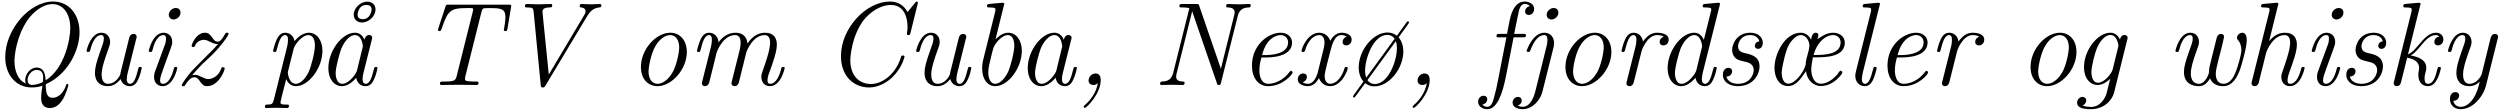 <?xml version="1.0" encoding="UTF-8"?>
<svg xmlns="http://www.w3.org/2000/svg" xmlns:xlink="http://www.w3.org/1999/xlink" width="908px" height="40px" viewBox="0 0 908 40" version="1.1">
<g id="surface1">
<path style=" stroke:none;fill-rule:nonzero;fill:rgb(0%,0%,0%);fill-opacity:1;" d="M 24.824 30.906 C 24.824 30.594 24.668 30.477 24.395 30.477 C 24.16 30.477 24.043 30.633 23.926 31.141 C 23.145 33.562 21.23 35.516 19.199 35.516 C 17.246 35.516 16.621 34.305 16.621 30.594 C 25.02 26.805 28.887 17.898 28.887 11.688 C 28.887 5.438 25.215 0.555 19.277 0.555 C 10.645 0.555 1.895 10.789 1.895 20.75 C 1.895 26.961 5.605 31.766 11.543 31.766 C 12.871 31.766 14.16 31.57 15.41 31.141 C 15.02 33.836 14.941 34.266 14.941 35.398 C 14.941 36.375 14.941 39.227 18.145 39.227 C 20.371 39.227 21.777 37.664 22.676 36.297 C 24.004 34.188 24.824 31.141 24.824 30.906 Z M 25.527 10.203 C 25.527 14.148 23.535 24.812 16.582 29.188 C 16.465 27.078 16.035 24.539 13.262 24.539 C 10.918 24.539 9.16 27.039 9.16 29.031 C 9.16 29.734 9.238 29.969 9.434 30.359 C 6.387 29.07 5.254 25.555 5.254 22.156 C 5.254 20.164 5.996 13.172 9.941 7.391 C 12.051 4.344 15.527 1.492 19.082 1.492 C 22.988 1.492 25.527 5.047 25.527 10.203 Z M 15.566 29.773 C 15.02 30.086 13.457 30.828 11.738 30.828 C 11.348 30.828 10.02 30.828 10.02 29.031 C 10.02 27.43 11.465 25.398 13.262 25.398 C 15.332 25.398 15.684 26.805 15.684 28.406 C 15.684 28.836 15.605 29.344 15.566 29.773 Z M 15.566 29.773 "/>
<path style=" stroke:none;fill-rule:nonzero;fill:rgb(0%,0%,0%);fill-opacity:1;" d="M 51.477 24.695 C 51.477 24.305 51.086 24.305 50.93 24.305 C 50.383 24.305 50.344 24.383 50.109 25.359 C 49.25 28.914 48.43 30.438 47.219 30.438 C 46.281 30.438 46.047 29.539 46.047 28.719 C 46.047 28.055 46.203 27.078 46.398 26.414 L 49.445 14.227 C 49.641 13.602 49.641 13.523 49.641 13.328 C 49.641 12.703 49.094 12.312 48.547 12.312 C 47.336 12.312 46.984 13.406 46.867 13.992 L 43.781 26.414 C 43.781 26.414 43.781 26.922 43.664 27.117 C 42.805 28.914 41.242 30.438 39.25 30.438 C 37.297 30.438 36.906 28.484 36.906 27.078 C 36.906 24.5 38.43 20.398 39.406 17.664 C 39.758 16.648 39.992 16.102 39.992 15.242 C 39.992 13.523 38.938 11.883 36.828 11.883 C 32.922 11.883 31.438 18.211 31.438 18.484 C 31.438 18.875 31.828 18.875 32.062 18.875 C 32.57 18.875 32.609 18.719 32.805 18.133 C 33.117 16.844 34.25 12.742 36.75 12.742 C 37.258 12.742 37.727 12.977 37.727 13.992 C 37.727 15.086 37.297 16.18 36.398 18.68 C 35.031 22.508 34.484 24.695 34.484 26.375 C 34.484 30.281 37.023 31.297 39.133 31.297 C 40.93 31.297 42.414 30.438 43.82 28.719 C 44.289 30.398 45.617 31.297 47.141 31.297 C 48.82 31.297 49.68 30.047 50.227 28.797 C 50.969 27.312 51.477 24.852 51.477 24.695 Z M 51.477 24.695 "/>
<path style=" stroke:none;fill-rule:nonzero;fill:rgb(0%,0%,0%);fill-opacity:1;" d="M 64.387 24.695 C 64.387 24.305 63.996 24.305 63.84 24.305 C 63.293 24.305 63.254 24.461 63.098 25.086 C 62.707 26.57 61.574 30.438 59.152 30.438 C 58.645 30.438 58.137 30.203 58.137 29.188 C 58.137 28.055 58.762 26.531 59.504 24.422 L 62.043 17.43 C 62.434 16.375 62.551 16.023 62.551 15.242 C 62.551 13.055 61.105 11.883 59.426 11.883 C 55.48 11.883 54.035 18.25 54.035 18.484 C 54.035 18.875 54.426 18.875 54.66 18.875 C 55.168 18.875 55.207 18.719 55.402 18.133 C 55.715 16.766 56.848 12.742 59.348 12.742 C 60.285 12.742 60.285 13.562 60.285 14.031 C 60.285 15.164 60.051 15.906 59.738 16.648 L 56.301 25.984 C 55.949 26.961 55.949 27.508 55.949 27.898 C 55.949 30.398 57.629 31.297 59.035 31.297 C 63.02 31.297 64.387 24.891 64.387 24.695 Z M 65.559 4.617 C 65.559 3.406 64.699 2.898 63.84 2.898 C 62.551 2.898 61.301 4.109 61.301 5.359 C 61.301 6.492 62.199 7.078 63.02 7.078 C 64.309 7.078 65.559 5.906 65.559 4.617 Z M 65.559 4.617 "/>
<path style=" stroke:none;fill-rule:nonzero;fill:rgb(0%,0%,0%);fill-opacity:1;" d="M 81.594 24.852 C 81.594 24.5 81.359 24.422 81.008 24.422 C 80.539 24.422 80.461 24.539 80.344 24.93 C 79.328 27.859 76.867 28.719 75.656 28.719 C 74.914 28.719 74.289 28.445 73.117 27.898 C 71.75 27.195 71.242 27.195 70.695 27.195 C 70.578 27.195 70.109 27.195 69.797 27.312 C 71.477 25.32 73.273 23.367 75.227 21.648 C 79.328 18.016 83.039 13.016 83.039 12.234 C 83.039 11.883 82.688 11.883 82.453 11.883 C 82.023 11.883 81.984 11.922 81.672 12.469 C 80.539 14.5 79.875 15.125 79.016 15.125 C 78.312 15.125 77.883 14.812 77.141 13.719 C 76.438 12.742 75.812 11.883 74.445 11.883 C 71.359 11.883 69.602 15.906 69.602 16.688 C 69.602 17.078 69.992 17.078 70.148 17.078 C 70.617 17.078 70.656 17 70.852 16.57 C 71.32 15.281 72.766 14.461 74.016 14.461 C 74.875 14.461 75.617 14.852 76.203 15.125 C 77.883 15.984 78.312 15.984 79.172 15.984 C 78.078 17.312 77.414 17.938 76.984 18.367 L 70.891 24.5 C 67.961 27.43 66.008 30.594 66.008 30.945 C 66.008 31.297 66.398 31.297 66.633 31.297 C 67.062 31.297 67.062 31.258 67.336 30.75 C 68 29.695 69.172 28.055 70.617 28.055 C 71.047 28.055 71.594 28.055 72.57 29.461 C 73.273 30.516 73.898 31.297 75.227 31.297 C 79.289 31.297 81.594 25.828 81.594 24.852 Z M 81.594 24.852 "/>
<path style=" stroke:none;fill-rule:nonzero;fill:rgb(0%,0%,0%);fill-opacity:1;" d="M 117.109 18.445 C 117.109 14.695 115.117 11.883 112.148 11.883 C 109.453 11.883 107.188 14.656 106.992 14.93 C 106.602 12.82 105.039 11.883 103.594 11.883 C 102.617 11.883 101.484 12.312 100.586 14.148 C 99.766 15.75 99.18 18.445 99.18 18.445 C 99.18 18.758 99.414 18.875 99.805 18.875 C 100.273 18.875 100.312 18.797 100.586 17.82 C 101.211 15.281 102.031 12.742 103.516 12.742 C 104.609 12.742 104.609 13.992 104.609 14.5 C 104.609 15.32 104.453 16.219 104.297 16.883 L 99.414 36.375 C 99.062 37.703 98.75 37.977 97.148 37.977 C 96.641 37.977 96.211 37.977 96.211 38.797 C 96.211 39.148 96.523 39.227 96.758 39.227 C 97.852 39.227 99.102 39.148 100.273 39.148 C 101.562 39.148 102.93 39.227 104.18 39.227 C 104.453 39.227 104.961 39.227 104.961 38.445 C 104.961 37.977 104.727 37.977 103.945 37.977 C 102.969 37.977 101.875 37.977 101.875 37.312 C 101.875 36.922 101.914 36.648 103.945 28.719 C 104.375 29.773 105.43 31.297 107.461 31.297 C 112.148 31.297 117.109 24.656 117.109 18.445 Z M 112.07 26.219 C 110.547 29.227 108.789 30.438 107.461 30.438 C 104.805 30.438 104.531 26.336 104.531 26.336 C 104.531 26.219 104.57 26.102 104.648 25.75 L 106.68 17.625 C 107.031 16.258 109.648 12.742 112.031 12.742 C 113.594 12.742 114.375 14.344 114.375 16.609 C 114.375 19.031 112.93 24.422 112.07 26.219 Z M 112.07 26.219 "/>
<path style=" stroke:none;fill-rule:nonzero;fill:rgb(0%,0%,0%);fill-opacity:1;" d="M 137.105 24.695 C 137.105 24.305 136.715 24.305 136.559 24.305 C 136.051 24.305 136.012 24.383 135.738 25.359 C 134.879 28.914 134.059 30.438 132.848 30.438 C 131.91 30.438 131.676 29.539 131.676 28.719 C 131.676 28.055 131.871 27.078 132.027 26.414 L 135.035 14.422 C 135.191 13.953 135.191 13.719 135.191 13.719 C 135.191 13.25 134.84 12.703 134.059 12.703 C 132.691 12.703 132.379 14.383 132.379 14.383 L 132.34 14.422 C 131.52 12.391 130.074 11.883 128.902 11.883 C 124.215 11.883 119.254 18.484 119.254 24.773 C 119.254 28.602 121.285 31.297 124.215 31.297 C 125.973 31.297 127.73 30.164 129.371 28.25 C 129.84 30.867 131.793 31.297 132.77 31.297 C 134.449 31.297 135.309 30.047 135.855 28.797 C 136.598 27.312 137.105 24.852 137.105 24.695 Z M 129.645 25.672 C 129.371 26.766 126.793 30.438 124.293 30.438 C 122.027 30.438 121.91 27.078 121.91 26.57 C 121.91 24.422 123.316 19.344 123.98 17.625 C 125.113 14.93 127.027 12.742 128.902 12.742 C 131.48 12.742 131.793 16.57 131.793 16.883 L 131.637 17.469 Z M 134.957 3.406 C 134.957 4.109 134.371 6.961 131.832 6.961 C 131.09 6.961 129.879 6.805 129.879 5.398 C 129.879 5.398 129.957 1.805 133.082 1.805 C 134.137 1.805 134.957 2.234 134.957 3.406 Z M 136.402 3.484 C 136.402 1.883 135.309 0.594 133.355 0.594 C 130.934 0.594 128.473 2.938 128.473 5.281 C 128.473 6.844 129.527 8.172 131.52 8.172 C 133.902 8.172 136.324 5.945 136.402 3.484 Z M 136.402 3.484 "/>
<path style=" stroke:none;fill-rule:nonzero;fill:rgb(0%,0%,0%);fill-opacity:1;" d="M 184.312 10.477 L 185.602 2.664 C 185.68 2.234 185.68 2.156 185.68 2.156 C 185.68 1.688 185.367 1.688 184.625 1.688 L 163.023 1.688 C 162.125 1.688 162.047 1.688 161.812 2.352 L 159.195 10.281 C 159.156 10.438 159.078 10.711 159.078 10.867 C 159.078 11.297 159.508 11.297 159.625 11.297 C 160.055 11.297 160.094 11.219 160.445 10.359 C 162.594 3.953 163.531 2.938 169.391 2.938 L 170.875 2.938 C 171.852 2.938 171.852 3.094 171.852 3.406 C 171.852 3.68 171.734 4.227 171.695 4.305 L 165.875 27.586 C 165.484 29.188 165.133 29.617 161.461 29.617 L 160.953 29.617 C 160.172 29.617 159.781 29.617 159.781 30.438 C 159.781 30.867 160.172 30.867 160.523 30.867 C 160.523 30.867 166.656 30.789 166.656 30.789 C 166.656 30.789 172.867 30.867 172.867 30.867 C 173.336 30.867 173.805 30.867 173.805 30.086 C 173.805 29.617 173.492 29.617 172.75 29.617 L 172.242 29.617 C 171.5 29.617 170.836 29.578 170.133 29.5 C 169.312 29.422 168.883 29.344 168.883 28.68 C 168.883 28.445 168.883 28.367 168.961 27.938 L 174.82 4.539 C 175.133 3.328 175.367 3.094 175.719 3.016 C 176.031 2.938 177.281 2.938 178.062 2.938 C 181.812 2.938 183.57 3.172 183.57 6.141 C 183.57 7.469 183.219 9.656 183.102 10.32 L 182.984 10.789 C 182.984 11.297 183.414 11.297 183.609 11.297 C 184.117 11.297 184.156 11.141 184.312 10.477 Z M 184.312 10.477 "/>
<path style=" stroke:none;fill-rule:nonzero;fill:rgb(0%,0%,0%);fill-opacity:1;" d="M 218.422 1.883 C 218.422 1.453 217.914 1.453 217.914 1.453 C 216.977 1.453 215.805 1.57 214.789 1.57 C 213.656 1.57 212.406 1.453 211.273 1.453 C 211 1.453 210.531 1.453 210.531 2.273 C 210.531 2.664 210.883 2.703 211.117 2.703 C 211.352 2.742 212.68 2.859 212.68 4.109 C 212.68 4.617 212.367 5.203 212.211 5.438 L 199.32 27.078 L 197.055 4.695 C 196.977 3.914 196.898 2.742 199.516 2.703 C 200.18 2.703 200.57 2.703 200.57 1.922 C 200.57 1.453 200.18 1.453 199.945 1.453 C 198.539 1.453 197.016 1.57 195.57 1.57 C 194.203 1.57 192.719 1.453 191.391 1.453 C 191.117 1.453 190.648 1.453 190.648 2.273 C 190.648 2.703 191.039 2.703 191.469 2.703 C 193.539 2.703 193.656 3.016 193.812 4.266 L 196.391 30.828 C 196.469 31.609 196.547 31.766 197.133 31.766 C 197.68 31.766 197.758 31.648 198.109 31.102 L 212.992 6.297 C 214.242 4.227 215.297 2.977 217.641 2.703 C 218.07 2.664 218.422 2.625 218.422 1.883 Z M 218.422 1.883 "/>
<path style=" stroke:none;fill-rule:nonzero;fill:rgb(0%,0%,0%);fill-opacity:1;" d="M 249.461 18.875 C 249.461 14.383 246.688 11.883 243.484 11.883 C 238.211 11.883 232.781 17.938 232.781 24.305 C 232.781 28.992 235.672 31.297 238.758 31.297 C 244.031 31.297 249.461 25.125 249.461 18.875 Z M 246.688 17.234 C 246.688 19.07 245.672 23.953 244.266 26.297 C 242.508 29.344 240.32 30.438 238.836 30.438 C 237 30.438 235.555 28.875 235.555 25.945 C 235.555 23.992 236.57 19.227 238.016 16.805 C 239.578 14.031 241.805 12.742 243.367 12.742 C 245.594 12.742 246.688 14.773 246.688 17.234 Z M 246.688 17.234 "/>
<path style=" stroke:none;fill-rule:nonzero;fill:rgb(0%,0%,0%);fill-opacity:1;" d="M 285.004 24.695 C 285.004 24.305 284.613 24.305 284.457 24.305 C 283.91 24.305 283.871 24.461 283.715 25.086 C 283.324 26.57 282.152 30.438 279.77 30.438 C 279.105 30.438 278.754 30.125 278.754 29.148 C 278.754 28.094 279.223 26.766 279.574 25.906 C 280.707 22.781 282.152 18.758 282.152 16.258 C 282.152 13.992 281.176 11.883 277.855 11.883 C 275.199 11.883 273.051 13.445 271.488 15.789 C 271.215 12.859 269.223 11.883 267.152 11.883 C 264.652 11.883 262.543 13.211 260.98 15.359 C 260.863 13.445 259.535 11.883 257.543 11.883 C 256.566 11.883 255.434 12.312 254.535 14.148 C 253.715 15.75 253.129 18.445 253.129 18.445 C 253.129 18.758 253.363 18.875 253.754 18.875 C 254.223 18.875 254.262 18.797 254.535 17.82 C 255.16 15.281 255.98 12.742 257.465 12.742 C 258.559 12.742 258.559 13.992 258.559 14.5 C 258.559 15.32 258.402 16.258 258.246 16.883 L 255.082 29.461 C 254.926 30.047 254.926 30.086 254.926 30.281 C 254.926 30.789 255.238 31.297 256.02 31.297 C 256.566 31.297 257.23 30.984 257.543 30.125 L 259.535 22.156 C 259.73 21.219 260.004 20.32 260.199 19.383 C 260.629 17.781 263.012 12.742 266.996 12.742 C 268.988 12.742 268.988 14.93 268.988 15.633 C 268.988 16.492 268.832 17.43 268.637 18.211 L 265.785 29.578 C 265.668 30.047 265.668 30.281 265.668 30.281 C 265.668 30.75 266.02 31.297 266.801 31.297 C 267.777 31.297 268.207 30.516 268.402 29.773 L 271.02 19.188 C 271.254 18.211 273.598 12.742 277.738 12.742 C 279.691 12.742 279.691 14.891 279.691 15.633 C 279.691 18.289 277.816 23.445 277.074 25.555 C 276.684 26.648 276.527 27.039 276.527 27.938 C 276.527 30.008 277.855 31.297 279.613 31.297 C 283.637 31.297 285.004 24.891 285.004 24.695 Z M 285.004 24.695 "/>
<path style=" stroke:none;fill-rule:nonzero;fill:rgb(0%,0%,0%);fill-opacity:1;" d="M 330.672 12 L 333.289 1.492 C 333.328 1.375 333.367 0.945 333.367 0.945 C 333.367 0.555 332.977 0.555 332.977 0.555 C 332.977 0.555 332.742 0.555 332.43 0.945 L 329.617 4.383 C 328.25 1.844 326.062 0.555 323.25 0.555 C 314.578 0.555 305.438 10.203 305.438 20.398 C 305.438 27.742 310.164 31.766 315.633 31.766 C 320.32 31.766 323.719 28.406 324.07 28.094 C 327.82 24.422 328.523 20.555 328.523 20.555 C 328.523 20.164 328.172 20.164 327.898 20.164 C 327.586 20.164 327.391 20.203 327.273 20.594 C 325.32 27.156 320.281 30.516 316.297 30.516 C 312.391 30.516 308.836 27.781 308.836 21.922 C 308.836 20.711 309.305 13.328 313.484 7.586 C 315.672 4.617 319.617 1.805 323.562 1.805 C 329.109 1.805 329.617 7.781 329.617 9.695 C 329.617 10.32 329.539 11.336 329.422 11.961 L 329.422 12.352 C 329.422 12.742 329.773 12.742 329.969 12.742 C 330.398 12.742 330.477 12.703 330.672 12 Z M 330.672 12 "/>
<path style=" stroke:none;fill-rule:nonzero;fill:rgb(0%,0%,0%);fill-opacity:1;" d="M 352.789 24.695 C 352.789 24.305 352.398 24.305 352.242 24.305 C 351.695 24.305 351.656 24.383 351.422 25.359 C 350.562 28.914 349.742 30.438 348.531 30.438 C 347.594 30.438 347.359 29.539 347.359 28.719 C 347.359 28.055 347.516 27.078 347.711 26.414 L 350.758 14.227 C 350.953 13.602 350.953 13.523 350.953 13.328 C 350.953 12.703 350.406 12.312 349.859 12.312 C 348.648 12.312 348.297 13.406 348.18 13.992 L 345.094 26.414 C 345.094 26.414 345.094 26.922 344.977 27.117 C 344.117 28.914 342.555 30.438 340.562 30.438 C 338.609 30.438 338.219 28.484 338.219 27.078 C 338.219 24.5 339.742 20.398 340.719 17.664 C 341.07 16.648 341.305 16.102 341.305 15.242 C 341.305 13.523 340.25 11.883 338.141 11.883 C 334.234 11.883 332.75 18.211 332.75 18.484 C 332.75 18.875 333.141 18.875 333.375 18.875 C 333.883 18.875 333.922 18.719 334.117 18.133 C 334.43 16.844 335.562 12.742 338.062 12.742 C 338.57 12.742 339.039 12.977 339.039 13.992 C 339.039 15.086 338.609 16.18 337.711 18.68 C 336.344 22.508 335.797 24.695 335.797 26.375 C 335.797 30.281 338.336 31.297 340.445 31.297 C 342.242 31.297 343.727 30.438 345.133 28.719 C 345.602 30.398 346.93 31.297 348.453 31.297 C 350.133 31.297 350.992 30.047 351.539 28.797 C 352.281 27.312 352.789 24.852 352.789 24.695 Z M 352.789 24.695 "/>
<path style=" stroke:none;fill-rule:nonzero;fill:rgb(0%,0%,0%);fill-opacity:1;" d="M 371.129 18.445 C 371.129 14.695 369.137 11.883 366.168 11.883 C 364.02 11.883 362.262 13.602 361.559 14.305 L 364.605 2 C 364.723 1.688 364.762 1.57 364.762 1.414 C 364.762 1.023 364.449 0.984 363.746 1.023 L 359.449 1.414 C 358.863 1.453 358.473 1.492 358.473 2.273 C 358.473 2.703 358.824 2.703 359.41 2.703 C 361.559 2.703 361.559 3.094 361.559 3.523 C 361.559 3.758 361.48 4.031 361.441 4.266 L 357.105 21.688 C 356.715 23.25 356.715 24.383 356.715 24.852 C 356.715 28.914 358.785 31.297 361.441 31.297 C 366.246 31.297 371.129 24.578 371.129 18.445 Z M 366.09 26.219 C 364.566 29.227 362.809 30.438 361.48 30.438 C 359.527 30.438 358.941 28.094 358.941 26.297 C 358.941 24.617 359.41 22.898 360.348 19.031 C 360.504 18.602 360.582 18.172 360.699 17.742 C 361.129 16.062 363.746 12.742 366.051 12.742 C 367.574 12.742 368.395 14.344 368.395 16.609 C 368.395 19.031 366.949 24.422 366.09 26.219 Z M 366.09 26.219 "/>
<path style=" stroke:none;fill-rule:nonzero;fill:rgb(0%,0%,0%);fill-opacity:1;" d="M 391.121 24.695 C 391.121 24.305 390.73 24.305 390.574 24.305 C 390.066 24.305 390.027 24.383 389.754 25.359 C 388.895 28.914 388.074 30.438 386.863 30.438 C 385.926 30.438 385.691 29.539 385.691 28.719 C 385.691 28.055 385.887 27.078 386.043 26.414 L 389.051 14.422 C 389.207 13.953 389.207 13.719 389.207 13.719 C 389.207 13.25 388.855 12.703 388.074 12.703 C 386.707 12.703 386.395 14.383 386.395 14.383 L 386.355 14.422 C 385.535 12.391 384.09 11.883 382.918 11.883 C 378.23 11.883 373.27 18.484 373.27 24.773 C 373.27 28.602 375.301 31.297 378.23 31.297 C 379.988 31.297 381.746 30.164 383.387 28.25 C 383.855 30.867 385.809 31.297 386.785 31.297 C 388.465 31.297 389.324 30.047 389.871 28.797 C 390.613 27.312 391.121 24.852 391.121 24.695 Z M 383.66 25.672 C 383.387 26.766 380.809 30.438 378.309 30.438 C 376.043 30.438 375.926 27.078 375.926 26.57 C 375.926 24.422 377.332 19.344 377.996 17.625 C 379.129 14.93 381.043 12.742 382.918 12.742 C 385.496 12.742 385.809 16.57 385.809 16.883 L 385.652 17.469 Z M 383.66 25.672 "/>
<path style=" stroke:none;fill-rule:nonzero;fill:rgb(0%,0%,0%);fill-opacity:1;" d="M 399.789 29.07 C 399.789 28.094 399.516 26.688 397.914 26.688 C 396.547 26.688 395.375 27.898 395.375 29.227 C 395.375 30.438 396.312 30.867 397.133 30.867 C 398.109 30.867 398.773 30.203 398.773 30.203 C 398.07 33.758 396.117 36.336 394.125 38.055 C 393.617 38.562 393.578 38.602 393.578 38.758 C 393.578 38.914 393.773 39.188 393.969 39.188 C 394.711 39.188 399.789 33.992 399.789 29.07 Z M 399.789 29.07 "/>
<path style=" stroke:none;fill-rule:nonzero;fill:rgb(0%,0%,0%);fill-opacity:1;" d="M 454.281 1.922 C 454.281 1.453 453.891 1.453 453.695 1.453 C 452.523 1.453 451.234 1.57 449.984 1.57 C 448.695 1.57 447.328 1.453 446.078 1.453 C 445.805 1.453 445.336 1.453 445.336 2.273 C 445.336 2.664 445.648 2.703 445.961 2.703 C 447.562 2.742 448.422 3.25 448.422 4.539 C 448.422 4.891 448.305 5.438 448.227 5.672 L 443.422 24.969 L 435.57 2.156 C 435.375 1.492 435.336 1.453 434.438 1.453 L 429.516 1.453 C 428.734 1.453 428.344 1.453 428.344 2.273 C 428.344 2.703 428.656 2.703 429.477 2.703 C 429.867 2.703 431.039 2.703 431.977 2.977 L 426.078 26.57 C 425.336 29.461 423.266 29.539 421.977 29.617 C 421.781 29.617 421.352 29.656 421.352 30.438 C 421.352 30.828 421.703 30.867 421.859 30.867 C 423.07 30.867 424.398 30.789 425.648 30.789 C 426.938 30.789 428.266 30.867 429.516 30.867 C 429.789 30.867 430.258 30.867 430.258 30.047 C 430.258 29.656 429.906 29.617 429.633 29.617 C 428.344 29.578 427.172 29.266 427.172 27.82 C 427.172 27.43 427.328 26.766 427.328 26.766 L 432.992 4.109 L 441.977 30.203 C 442.133 30.75 442.172 30.867 442.68 30.867 C 443.148 30.867 443.305 30.828 443.461 30.086 L 449.555 5.789 C 450.219 3.094 452.016 2.781 453.617 2.703 C 453.812 2.703 454.281 2.664 454.281 1.922 Z M 454.281 1.922 "/>
<path style=" stroke:none;fill-rule:nonzero;fill:rgb(0%,0%,0%);fill-opacity:1;" d="M 469.477 26.336 C 469.477 26.062 469.125 25.711 468.852 25.711 C 468.734 25.711 468.695 25.75 468.344 26.141 C 466.078 29.227 462.836 30.438 460.648 30.438 C 457.797 30.438 457.406 27.039 457.406 25.672 C 457.406 23.758 457.719 22.547 458.148 20.867 L 459.672 20.867 C 461.195 20.867 469.281 20.867 469.281 15.438 C 469.281 13.523 467.68 11.883 465.141 11.883 C 460.688 11.883 454.711 16.258 454.711 23.836 C 454.711 28.211 456.938 31.297 460.609 31.297 C 465.922 31.297 469.477 26.961 469.477 26.336 Z M 467.836 15.398 C 467.836 20.008 460.688 20.008 459.32 20.008 L 458.383 20.008 C 460.102 13.172 464.32 12.742 465.102 12.742 C 466.82 12.742 467.836 13.953 467.836 15.398 Z M 467.836 15.398 "/>
<path style=" stroke:none;fill-rule:nonzero;fill:rgb(0%,0%,0%);fill-opacity:1;" d="M 489.508 24.695 C 489.508 24.305 489.117 24.305 488.961 24.305 C 488.453 24.305 488.453 24.422 488.219 25.125 C 487.32 28.055 485.289 30.438 483.18 30.438 C 481.383 30.438 481.109 28.445 481.109 27.664 C 481.109 26.766 481.461 25.398 481.969 23.289 L 482.984 19.383 C 483.805 16.062 484.664 12.742 487.242 12.742 C 487.438 12.742 488.336 12.742 489.117 13.328 C 488.18 13.602 487.633 14.383 487.633 15.242 C 487.633 16.141 488.297 16.492 488.961 16.492 C 489.742 16.492 490.914 15.945 490.914 14.383 C 490.914 12.352 488.531 11.883 487.281 11.883 C 485.133 11.883 483.805 13.641 483.141 14.812 C 482.672 13.406 481.344 11.883 479.195 11.883 C 474.898 11.883 472.711 17.625 472.711 18.484 C 472.711 18.875 473.102 18.875 473.336 18.875 C 473.805 18.875 473.844 18.758 474.078 18.094 C 475.055 14.812 477.125 12.742 479.117 12.742 C 480.094 12.742 481.07 13.445 481.07 15.516 C 481.07 16.492 480.641 18.211 480.289 19.539 L 478.531 26.648 C 478.062 28.094 477.008 30.438 475.055 30.438 C 474.82 30.438 473.883 30.438 473.102 29.852 C 474.352 29.5 474.664 28.445 474.664 27.938 C 474.664 27.117 474.078 26.688 473.336 26.688 C 472.203 26.688 471.344 27.625 471.344 28.797 C 471.344 30.516 473.258 31.297 474.977 31.297 C 476.734 31.297 478.102 30.125 479.039 28.328 C 479.391 29.344 480.523 31.297 483.102 31.297 C 487.32 31.297 489.508 25.555 489.508 24.695 Z M 489.508 24.695 "/>
<path style=" stroke:none;fill-rule:nonzero;fill:rgb(0%,0%,0%);fill-opacity:1;" d="M 509.695 18.68 C 509.695 16.922 509.188 14.93 507.977 13.562 L 511.414 8.797 C 511.766 8.328 511.766 8.133 511.766 8.133 C 511.766 7.898 511.492 7.742 511.375 7.742 C 511.141 7.742 511.023 7.898 510.789 8.211 L 507.352 12.977 C 506.297 12.156 505.125 11.805 503.953 11.805 C 498.758 11.805 493.484 18.172 493.484 24.5 C 493.484 26.727 494.188 28.445 495.203 29.617 L 491.727 34.422 C 491.414 34.812 491.414 35.008 491.414 35.008 C 491.414 35.398 491.805 35.438 491.805 35.438 C 491.961 35.438 492 35.398 492.742 34.422 L 495.828 30.203 C 496.844 30.984 497.977 31.375 499.227 31.375 C 504.461 31.375 509.695 24.93 509.695 18.68 Z M 506.531 14.07 L 496.219 28.211 C 495.789 27.117 495.789 25.75 495.789 25.75 C 495.789 21.336 498.758 12.664 503.875 12.664 C 505.398 12.664 506.258 13.68 506.531 14.07 Z M 507.352 17.469 C 507.352 22.273 504.188 30.516 499.305 30.516 C 498.25 30.516 497.352 30.086 496.648 29.109 L 506.961 14.969 C 507.352 16.023 507.352 16.922 507.352 17.469 Z M 507.352 17.469 "/>
<path style=" stroke:none;fill-rule:nonzero;fill:rgb(0%,0%,0%);fill-opacity:1;" d="M 519.262 29.07 C 519.262 28.094 518.988 26.688 517.387 26.688 C 516.02 26.688 514.848 27.898 514.848 29.227 C 514.848 30.438 515.785 30.867 516.605 30.867 C 517.582 30.867 518.246 30.203 518.246 30.203 C 517.543 33.758 515.59 36.336 513.598 38.055 C 513.09 38.562 513.051 38.602 513.051 38.758 C 513.051 38.914 513.246 39.188 513.441 39.188 C 514.184 39.188 519.262 33.992 519.262 29.07 Z M 519.262 29.07 "/>
<path style=" stroke:none;fill-rule:nonzero;fill:rgb(0%,0%,0%);fill-opacity:1;" d="M 557.199 3.25 C 557.199 1.57 555.559 0.555 553.762 0.555 C 549.66 0.555 548.566 6.141 548.254 7.625 L 547.355 12.312 L 544.66 12.312 C 543.918 12.312 543.527 12.312 543.527 13.133 C 543.527 13.562 543.879 13.562 544.582 13.562 L 547.121 13.562 L 544.035 29.344 C 543.527 31.961 543.449 32.312 542.746 34.969 C 542.277 36.766 541.77 38.797 540.207 38.797 C 540.051 38.797 538.957 38.758 538.41 37.977 C 540.012 37.664 540.168 36.375 540.168 36.023 C 540.168 35.203 539.582 34.773 538.84 34.773 C 537.863 34.773 536.848 35.555 536.848 36.961 C 536.848 38.641 538.449 39.656 540.207 39.656 C 543.684 39.656 545.715 34.227 547.043 27.312 L 549.738 13.562 L 553.098 13.562 C 553.801 13.562 554.23 13.562 554.23 12.781 C 554.23 12.312 553.957 12.312 553.215 12.312 L 549.934 12.312 L 551.34 5.477 C 551.691 3.562 552.199 1.414 553.762 1.414 C 553.918 1.414 554.973 1.414 555.637 2.234 C 554.152 2.547 553.918 3.719 553.918 4.188 C 553.918 5.008 554.504 5.438 555.246 5.438 C 556.223 5.438 557.199 4.656 557.199 3.25 Z M 557.199 3.25 "/>
<path style=" stroke:none;fill-rule:nonzero;fill:rgb(0%,0%,0%);fill-opacity:1;" d="M 560.188 33.367 L 564.25 17.195 C 564.25 17.195 564.445 16.336 564.445 15.672 C 564.445 13.68 563.234 11.883 560.93 11.883 C 556.711 11.883 554.484 18.211 554.484 18.484 C 554.484 18.797 554.836 18.875 555.109 18.875 C 555.578 18.875 555.617 18.797 555.93 18.055 C 556.945 15.281 558.664 12.742 560.812 12.742 C 561.906 12.742 562.023 13.562 562.023 14.5 C 562.023 15.008 561.984 15.672 561.75 16.648 L 557.57 33.406 C 557.336 34.344 556.047 38.797 553.078 38.797 C 552.961 38.797 552.023 38.797 551.242 38.328 C 552.688 37.859 552.688 36.609 552.688 36.453 C 552.688 35.906 552.297 35.203 551.32 35.203 C 550.383 35.203 549.367 36.023 549.367 37.273 C 549.367 39.07 551.516 39.656 553.039 39.656 C 556.594 39.656 559.406 36.375 560.188 33.367 Z M 566.008 4.617 C 566.008 3.406 565.148 2.898 564.289 2.898 C 563 2.898 561.75 4.109 561.75 5.359 C 561.75 6.492 562.648 7.078 563.469 7.078 C 564.758 7.078 566.008 5.906 566.008 4.617 Z M 566.008 4.617 "/>
<path style=" stroke:none;fill-rule:nonzero;fill:rgb(0%,0%,0%);fill-opacity:1;" d="M 585.25 18.875 C 585.25 14.383 582.477 11.883 579.273 11.883 C 574 11.883 568.57 17.938 568.57 24.305 C 568.57 28.992 571.461 31.297 574.547 31.297 C 579.82 31.297 585.25 25.125 585.25 18.875 Z M 582.477 17.234 C 582.477 19.07 581.461 23.953 580.055 26.297 C 578.297 29.344 576.109 30.438 574.625 30.438 C 572.789 30.438 571.344 28.875 571.344 25.945 C 571.344 23.992 572.359 19.227 573.805 16.805 C 575.367 14.031 577.594 12.742 579.156 12.742 C 581.383 12.742 582.477 14.773 582.477 17.234 Z M 582.477 17.234 "/>
<path style=" stroke:none;fill-rule:nonzero;fill:rgb(0%,0%,0%);fill-opacity:1;" d="M 606.066 14.383 C 606.066 12.195 603.137 11.883 601.926 11.883 C 599.973 11.883 598.332 12.82 596.73 15.086 C 596.34 12.547 594.504 11.883 593.332 11.883 C 592.355 11.883 591.223 12.312 590.324 14.148 C 589.504 15.75 588.918 18.445 588.918 18.445 C 588.918 18.758 589.152 18.875 589.543 18.875 C 590.012 18.875 590.051 18.797 590.324 17.82 C 590.949 15.281 591.77 12.742 593.254 12.742 C 594.348 12.742 594.348 13.992 594.348 14.5 C 594.348 15.32 594.191 16.258 594.035 16.883 L 590.871 29.461 C 590.715 30.047 590.715 30.086 590.715 30.281 C 590.715 30.789 591.027 31.297 591.809 31.297 C 592.824 31.297 593.254 30.477 593.41 29.773 L 596.223 18.562 C 596.34 18.055 598.293 12.742 601.887 12.742 C 602.121 12.742 603.332 12.742 604.27 13.328 C 603.605 13.523 602.785 14.148 602.785 15.242 C 602.785 16.141 603.488 16.492 604.113 16.492 C 604.895 16.492 606.066 15.945 606.066 14.383 Z M 606.066 14.383 "/>
<path style=" stroke:none;fill-rule:nonzero;fill:rgb(0%,0%,0%);fill-opacity:1;" d="M 623.527 24.695 C 623.527 24.305 623.137 24.305 622.98 24.305 C 622.473 24.305 622.434 24.383 622.16 25.359 C 621.301 28.914 620.48 30.438 619.27 30.438 C 618.332 30.438 618.098 29.539 618.098 28.719 C 618.098 28.172 618.332 26.961 618.449 26.375 L 624.582 2 C 624.621 1.727 624.699 1.57 624.699 1.414 C 624.699 1.023 624.387 0.984 623.723 1.023 L 619.426 1.414 C 618.801 1.453 618.41 1.492 618.41 2.273 C 618.41 2.703 618.762 2.703 619.348 2.703 C 621.535 2.703 621.535 3.094 621.535 3.523 C 621.535 3.758 621.418 4.109 621.379 4.266 L 618.84 14.5 C 618.254 13.133 617.16 11.883 615.324 11.883 C 610.637 11.883 605.676 18.484 605.676 24.773 C 605.676 28.602 607.707 31.297 610.637 31.297 C 612.395 31.297 614.152 30.164 615.793 28.25 C 616.262 30.867 618.215 31.297 619.191 31.297 C 620.871 31.297 621.73 30.047 622.277 28.797 C 623.02 27.312 623.527 24.852 623.527 24.695 Z M 616.105 25.555 C 615.793 26.727 613.215 30.438 610.715 30.438 C 608.449 30.438 608.332 27.078 608.332 26.57 C 608.332 24.422 609.738 19.344 610.402 17.625 C 611.535 14.93 613.449 12.742 615.324 12.742 C 617.941 12.742 618.215 16.766 618.215 16.883 L 618.059 17.469 Z M 616.105 25.555 "/>
<path style=" stroke:none;fill-rule:nonzero;fill:rgb(0%,0%,0%);fill-opacity:1;" d="M 639.07 24.188 C 639.07 20.477 636.023 19.812 633.953 19.344 C 632.781 19.07 631.258 18.719 631.258 16.805 C 631.258 15.672 632.195 12.742 635.672 12.742 C 637.43 12.742 638.68 13.641 638.992 15.008 C 637.43 15.203 637.352 16.492 637.352 16.648 C 637.352 17.117 637.664 17.742 638.523 17.742 C 639.5 17.742 640.242 16.961 640.242 15.516 C 640.242 13.523 638.523 11.883 635.75 11.883 C 630.594 11.883 629.109 16.258 629.109 18.133 C 629.109 19.734 629.891 20.633 630.281 21.062 C 631.023 21.727 631.844 21.961 633.68 22.391 C 634.773 22.586 636.961 23.133 636.961 25.477 C 636.961 26.648 635.945 30.438 631.219 30.438 C 629.656 30.438 627.508 29.852 627.039 27.82 C 629.109 27.742 629.109 25.867 629.109 25.867 C 629.109 24.969 628.328 24.617 627.742 24.617 C 627.43 24.617 625.75 24.812 625.75 27.156 C 625.75 29.773 628.172 31.297 631.141 31.297 C 637.195 31.297 639.07 26.531 639.07 24.188 Z M 639.07 24.188 "/>
<path style=" stroke:none;fill-rule:nonzero;fill:rgb(0%,0%,0%);fill-opacity:1;" d="M 655.973 25.828 C 656.168 28.836 658.512 31.258 661.363 31.258 C 664.176 31.258 666.793 29.539 668.473 27.43 C 668.707 27.156 669.137 26.688 669.137 26.297 L 669.137 26.219 C 669.059 25.945 668.785 25.672 668.512 25.672 C 668.082 25.672 667.496 26.883 667.027 27.391 C 665.543 28.914 663.551 30.398 661.363 30.398 C 658.668 30.398 657.848 27.352 657.848 25.203 C 657.848 23.719 658.238 22.312 658.434 20.828 L 659.41 20.828 C 663.434 20.828 670.035 20.633 670.035 15.438 C 670.035 13.328 668.199 11.883 665.777 11.883 C 663.707 11.883 661.754 13.016 660.113 14.227 C 660.191 13.836 660.426 13.289 660.426 12.82 C 660.426 12.195 659.996 11.883 659.488 11.883 C 658.238 11.883 657.926 13.445 657.809 14.422 C 656.91 12.82 655.738 11.883 654.059 11.883 C 648.16 11.883 644.488 19.734 644.488 24.617 C 644.488 27.469 645.699 31.258 649.449 31.258 C 652.691 31.258 654.488 27.781 655.973 25.828 Z M 657.184 16.766 C 657.027 18.641 656.168 20.555 655.895 22.469 C 655.855 22.82 655.895 23.172 655.816 23.523 C 654.957 26.609 651.832 30.398 649.488 30.398 C 647.77 30.398 647.105 28.211 647.105 26.375 C 647.223 24.617 647.652 22.898 648.043 21.219 C 648.629 18.797 649.332 16.258 651.09 14.422 C 651.871 13.602 652.77 12.82 653.941 12.742 L 654.137 12.742 C 655.973 12.742 657.184 14.93 657.184 16.57 Z M 658.707 19.969 C 659.449 16.57 662.379 12.742 665.816 12.742 C 667.496 12.742 668.512 13.992 668.512 15.398 C 668.512 19.852 662.418 19.969 659.215 19.969 Z M 658.707 19.969 "/>
<path style=" stroke:none;fill-rule:nonzero;fill:rgb(0%,0%,0%);fill-opacity:1;" d="M 681.605 24.773 C 681.605 24.305 681.254 24.305 681.059 24.305 C 680.863 24.305 680.551 24.305 680.473 24.578 C 680.434 24.695 680.277 25.359 680.121 25.75 C 679.574 27.859 678.832 30.438 677.387 30.438 C 676.449 30.438 676.215 29.539 676.215 28.719 C 676.215 28.172 676.449 26.961 676.566 26.375 L 682.66 2 C 682.699 1.727 682.816 1.57 682.816 1.414 C 682.816 1.023 682.504 0.984 681.801 1.023 L 677.504 1.414 C 676.918 1.453 676.527 1.492 676.527 2.273 C 676.527 2.703 676.879 2.703 677.465 2.703 C 679.613 2.703 679.613 3.094 679.613 3.523 C 679.613 3.719 679.535 4.148 679.496 4.305 L 674.066 25.984 C 673.988 26.375 673.832 26.883 673.832 27.508 C 673.832 29.773 675.316 31.297 677.309 31.297 C 678.754 31.297 679.613 30.32 680.238 29.109 C 680.98 27.664 681.605 24.891 681.605 24.773 Z M 681.605 24.773 "/>
<path style=" stroke:none;fill-rule:nonzero;fill:rgb(0%,0%,0%);fill-opacity:1;" d="M 700.293 26.336 C 700.293 26.062 699.941 25.711 699.668 25.711 C 699.551 25.711 699.512 25.75 699.16 26.141 C 696.895 29.227 693.652 30.438 691.465 30.438 C 688.613 30.438 688.223 27.039 688.223 25.672 C 688.223 23.758 688.535 22.547 688.965 20.867 L 690.488 20.867 C 692.012 20.867 700.098 20.867 700.098 15.438 C 700.098 13.523 698.496 11.883 695.957 11.883 C 691.504 11.883 685.527 16.258 685.527 23.836 C 685.527 28.211 687.754 31.297 691.426 31.297 C 696.738 31.297 700.293 26.961 700.293 26.336 Z M 698.652 15.398 C 698.652 20.008 691.504 20.008 690.137 20.008 L 689.199 20.008 C 690.918 13.172 695.137 12.742 695.918 12.742 C 697.637 12.742 698.652 13.953 698.652 15.398 Z M 698.652 15.398 "/>
<path style=" stroke:none;fill-rule:nonzero;fill:rgb(0%,0%,0%);fill-opacity:1;" d="M 720.676 14.383 C 720.676 12.195 717.746 11.883 716.535 11.883 C 714.582 11.883 712.941 12.82 711.34 15.086 C 710.949 12.547 709.113 11.883 707.941 11.883 C 706.965 11.883 705.832 12.312 704.934 14.148 C 704.113 15.75 703.527 18.445 703.527 18.445 C 703.527 18.758 703.762 18.875 704.152 18.875 C 704.621 18.875 704.66 18.797 704.934 17.82 C 705.559 15.281 706.379 12.742 707.863 12.742 C 708.957 12.742 708.957 13.992 708.957 14.5 C 708.957 15.32 708.801 16.258 708.645 16.883 L 705.48 29.461 C 705.324 30.047 705.324 30.086 705.324 30.281 C 705.324 30.789 705.637 31.297 706.418 31.297 C 707.434 31.297 707.863 30.477 708.02 29.773 L 710.832 18.562 C 710.949 18.055 712.902 12.742 716.496 12.742 C 716.73 12.742 717.941 12.742 718.879 13.328 C 718.215 13.523 717.395 14.148 717.395 15.242 C 717.395 16.141 718.098 16.492 718.723 16.492 C 719.504 16.492 720.676 15.945 720.676 14.383 Z M 720.676 14.383 "/>
<path style=" stroke:none;fill-rule:nonzero;fill:rgb(0%,0%,0%);fill-opacity:1;" d="M 754.176 18.875 C 754.176 14.383 751.402 11.883 748.199 11.883 C 742.926 11.883 737.496 17.938 737.496 24.305 C 737.496 28.992 740.387 31.297 743.473 31.297 C 748.746 31.297 754.176 25.125 754.176 18.875 Z M 751.402 17.234 C 751.402 19.07 750.387 23.953 748.98 26.297 C 747.223 29.344 745.035 30.438 743.551 30.438 C 741.715 30.438 740.27 28.875 740.27 25.945 C 740.27 23.992 741.285 19.227 742.73 16.805 C 744.293 14.031 746.52 12.742 748.082 12.742 C 750.309 12.742 751.402 14.773 751.402 17.234 Z M 751.402 17.234 "/>
<path style=" stroke:none;fill-rule:nonzero;fill:rgb(0%,0%,0%);fill-opacity:1;" d="M 767.883 33.445 L 772.609 14.422 C 772.766 13.953 772.766 13.719 772.766 13.719 C 772.766 13.25 772.414 12.703 771.633 12.703 C 770.656 12.703 770.07 13.602 769.992 14.344 L 769.953 14.344 C 769.523 13.328 768.469 11.883 766.477 11.883 C 761.906 11.883 756.906 18.133 756.906 24.422 C 756.906 28.367 759.055 30.867 761.906 30.867 C 764.172 30.867 766.125 28.875 766.438 28.602 L 765.031 34.188 C 764.562 35.516 762.961 38.836 759.445 38.836 C 758.977 38.836 757.531 38.797 756.398 38.328 C 757.336 37.938 757.727 37.078 757.727 36.453 C 757.727 35.906 757.336 35.203 756.359 35.203 C 755.5 35.203 754.406 35.945 754.406 37.312 C 754.406 38.953 756.086 39.656 759.406 39.656 C 763.82 39.656 767.023 36.844 767.883 33.445 Z M 769.25 17.391 L 767.297 25.281 C 766.945 26.688 764.328 30.047 761.984 30.047 C 759.68 30.047 759.602 26.688 759.602 26.18 C 759.602 24.109 760.891 19.227 761.555 17.625 C 762.648 14.93 764.562 12.703 766.477 12.703 C 769.055 12.703 769.406 16.453 769.406 16.688 C 769.406 16.688 769.367 17 769.25 17.391 Z M 769.25 17.391 "/>
<path style=" stroke:none;fill-rule:nonzero;fill:rgb(0%,0%,0%);fill-opacity:1;" d="M 813.559 25.32 C 814.184 23.562 816.02 17.234 816.02 14.656 C 816.02 12.43 815.16 11.883 814.379 11.883 C 813.559 11.883 812.465 12.703 812.465 13.68 C 812.465 14.07 812.582 14.305 812.973 14.734 C 813.949 15.906 814.066 17.469 814.066 18.172 C 814.066 19.852 812.699 24.461 812.035 26.062 C 811.137 28.367 809.77 30.438 807.582 30.438 C 805.395 30.438 804.77 28.523 804.77 26.805 C 804.77 25.633 805.082 24.461 805.629 22.195 L 807.074 16.531 C 807.309 15.438 807.777 13.562 807.777 13.328 C 807.777 12.703 807.27 12.312 806.723 12.312 C 805.512 12.312 805.199 13.406 805.043 13.992 L 802.66 23.562 C 802.348 24.852 802.309 25.867 802.309 26.219 C 802.309 26.805 800.98 30.438 798.676 30.438 C 796.176 30.438 795.707 28.172 795.707 26.688 C 795.707 24.812 796.41 22.273 797.855 18.289 C 798.48 16.531 798.676 16.102 798.676 15.242 C 798.676 13.523 797.621 11.883 795.512 11.883 C 791.605 11.883 790.121 18.211 790.121 18.484 C 790.121 18.875 790.512 18.875 790.746 18.875 C 791.254 18.875 791.293 18.719 791.488 18.133 C 791.801 16.844 792.934 12.742 795.434 12.742 C 795.941 12.742 796.41 12.977 796.41 13.992 C 796.41 15.086 795.98 16.18 795.082 18.68 C 793.676 22.547 793.207 24.578 793.207 26.141 C 793.207 30.359 796.371 31.297 798.559 31.297 C 799.691 31.297 801.176 31.023 802.699 28.445 C 803.637 31.023 806.293 31.297 807.426 31.297 C 810.707 31.297 812.387 28.406 813.559 25.32 Z M 813.559 25.32 "/>
<path style=" stroke:none;fill-rule:nonzero;fill:rgb(0%,0%,0%);fill-opacity:1;" d="M 837.043 24.695 C 837.043 24.305 836.652 24.305 836.496 24.305 C 835.988 24.305 835.949 24.461 835.754 25.086 C 835.363 26.57 834.23 30.438 831.809 30.438 C 831.145 30.438 830.832 30.125 830.832 29.148 C 830.832 28.094 831.301 26.766 831.613 25.906 C 832.746 22.781 834.23 18.758 834.23 16.258 C 834.23 13.992 833.215 11.883 829.895 11.883 C 827.16 11.883 825.363 13.484 824.152 14.93 L 827.355 2 C 827.473 1.727 827.512 1.57 827.512 1.414 C 827.512 1.023 827.199 0.984 826.496 1.023 L 822.199 1.414 C 821.613 1.453 821.223 1.492 821.223 2.273 C 821.223 2.703 821.574 2.703 822.16 2.703 C 824.309 2.703 824.309 3.094 824.309 3.523 C 824.309 3.719 824.23 4.148 824.191 4.305 L 817.902 29.461 C 817.785 30.008 817.746 30.086 817.746 30.203 C 817.746 30.789 818.098 31.297 818.84 31.297 C 820.051 31.297 820.324 30.164 820.402 29.891 L 823.059 19.188 C 823.332 18.211 825.637 12.742 829.777 12.742 C 831.77 12.742 831.77 14.891 831.77 15.633 C 831.77 18.289 829.855 23.445 829.152 25.555 C 828.762 26.648 828.566 27.039 828.566 27.938 C 828.566 30.008 829.895 31.297 831.691 31.297 C 835.676 31.297 837.043 24.891 837.043 24.695 Z M 837.043 24.695 "/>
<path style=" stroke:none;fill-rule:nonzero;fill:rgb(0%,0%,0%);fill-opacity:1;" d="M 849.969 24.695 C 849.969 24.305 849.578 24.305 849.422 24.305 C 848.875 24.305 848.836 24.461 848.68 25.086 C 848.289 26.57 847.156 30.438 844.734 30.438 C 844.227 30.438 843.719 30.203 843.719 29.188 C 843.719 28.055 844.344 26.531 845.086 24.422 L 847.625 17.43 C 848.016 16.375 848.133 16.023 848.133 15.242 C 848.133 13.055 846.688 11.883 845.008 11.883 C 841.062 11.883 839.617 18.25 839.617 18.484 C 839.617 18.875 840.008 18.875 840.242 18.875 C 840.75 18.875 840.789 18.719 840.984 18.133 C 841.297 16.766 842.43 12.742 844.93 12.742 C 845.867 12.742 845.867 13.562 845.867 14.031 C 845.867 15.164 845.633 15.906 845.32 16.648 L 841.883 25.984 C 841.531 26.961 841.531 27.508 841.531 27.898 C 841.531 30.398 843.211 31.297 844.617 31.297 C 848.602 31.297 849.969 24.891 849.969 24.695 Z M 851.141 4.617 C 851.141 3.406 850.281 2.898 849.422 2.898 C 848.133 2.898 846.883 4.109 846.883 5.359 C 846.883 6.492 847.781 7.078 848.602 7.078 C 849.891 7.078 851.141 5.906 851.141 4.617 Z M 851.141 4.617 "/>
<path style=" stroke:none;fill-rule:nonzero;fill:rgb(0%,0%,0%);fill-opacity:1;" d="M 865.496 24.188 C 865.496 20.477 862.449 19.812 860.379 19.344 C 859.207 19.07 857.684 18.719 857.684 16.805 C 857.684 15.672 858.621 12.742 862.098 12.742 C 863.855 12.742 865.105 13.641 865.418 15.008 C 863.855 15.203 863.777 16.492 863.777 16.648 C 863.777 17.117 864.09 17.742 864.949 17.742 C 865.926 17.742 866.668 16.961 866.668 15.516 C 866.668 13.523 864.949 11.883 862.176 11.883 C 857.02 11.883 855.535 16.258 855.535 18.133 C 855.535 19.734 856.316 20.633 856.707 21.062 C 857.449 21.727 858.27 21.961 860.105 22.391 C 861.199 22.586 863.387 23.133 863.387 25.477 C 863.387 26.648 862.371 30.438 857.645 30.438 C 856.082 30.438 853.934 29.852 853.465 27.82 C 855.535 27.742 855.535 25.867 855.535 25.867 C 855.535 24.969 854.754 24.617 854.168 24.617 C 853.855 24.617 852.176 24.812 852.176 27.156 C 852.176 29.773 854.598 31.297 857.566 31.297 C 863.621 31.297 865.496 26.531 865.496 24.188 Z M 865.496 24.188 "/>
<path style=" stroke:none;fill-rule:nonzero;fill:rgb(0%,0%,0%);fill-opacity:1;" d="M 886.539 24.695 C 886.539 24.305 886.148 24.305 885.992 24.305 C 885.484 24.305 885.445 24.383 885.172 25.359 C 884.586 27.82 883.766 30.438 881.891 30.438 C 881.109 30.438 880.602 29.969 880.602 28.641 C 880.602 27.664 880.602 27.586 880.992 26.102 C 881.227 25.281 881.227 25.086 881.227 24.617 C 881.227 21.414 877.555 20.477 875.562 20.164 C 876.812 19.461 877.672 18.484 879.391 16.453 C 880.953 14.539 882.672 12.742 884.664 12.742 C 885.523 12.742 885.914 13.211 885.953 13.289 C 884.469 13.523 884.156 14.578 884.156 15.242 C 884.156 16.141 884.82 16.492 885.484 16.492 C 886.461 16.492 887.438 15.672 887.438 14.305 C 887.438 13.172 886.617 11.883 884.742 11.883 C 882.203 11.883 880.289 14.148 878.609 16.141 C 876.227 19.031 875.367 19.383 874.586 19.734 L 879 2 C 879.117 1.727 879.156 1.57 879.156 1.414 C 879.156 1.023 878.844 0.984 878.141 1.023 L 873.844 1.414 C 873.258 1.453 872.867 1.492 872.867 2.273 C 872.867 2.703 873.219 2.703 873.805 2.703 C 875.953 2.703 875.953 3.094 875.953 3.523 C 875.953 3.719 875.875 4.148 875.836 4.305 L 869.547 29.461 C 869.43 30.008 869.391 30.086 869.391 30.203 C 869.391 30.789 869.742 31.297 870.484 31.297 C 871.695 31.297 871.969 30.164 872.047 29.891 L 874.273 20.984 C 875.328 21.102 878.609 21.766 878.609 24.656 C 878.609 24.891 878.609 25.086 878.531 25.516 C 878.336 26.375 878.336 26.609 878.336 27.195 C 878.336 30.281 880.211 31.297 881.812 31.297 C 883.414 31.297 884.43 30.164 885.172 28.797 C 885.992 27.352 886.539 24.93 886.539 24.695 Z M 886.539 24.695 "/>
<path style=" stroke:none;fill-rule:nonzero;fill:rgb(0%,0%,0%);fill-opacity:1;" d="M 902.938 30.984 L 907.117 14.227 C 907.312 13.602 907.312 13.523 907.312 13.328 C 907.312 12.703 906.766 12.312 906.219 12.312 C 905.008 12.312 904.695 13.406 904.539 13.992 L 901.414 26.688 C 901.062 28.016 899.344 30.438 896.922 30.438 C 894.969 30.438 894.578 28.484 894.578 27.078 C 894.578 24.5 896.102 20.398 897.078 17.664 C 897.43 16.648 897.664 16.102 897.664 15.242 C 897.664 13.523 896.609 11.883 894.5 11.883 C 890.594 11.883 889.109 18.211 889.109 18.484 C 889.109 18.875 889.5 18.875 889.734 18.875 C 890.242 18.875 890.281 18.719 890.477 18.133 C 890.789 16.844 891.922 12.742 894.422 12.742 C 894.93 12.742 895.398 12.977 895.398 13.992 C 895.398 15.086 894.969 16.18 894.07 18.68 C 892.703 22.508 892.156 24.695 892.156 26.375 C 892.156 30.281 894.695 31.297 896.805 31.297 C 898.641 31.297 899.93 30.359 900.633 29.656 C 900.203 31.57 899.656 33.758 898.172 35.945 C 896.805 37.898 895.242 38.797 893.719 38.797 C 892.586 38.797 891.375 38.211 891.062 36.648 C 893.133 36.531 893.172 34.695 893.172 34.695 C 893.172 34.07 892.703 33.445 891.844 33.445 C 891.531 33.445 889.812 33.523 889.812 36.023 C 889.812 38.211 891.492 39.656 893.68 39.656 C 898.172 39.656 901.922 35.086 902.938 30.984 Z M 902.938 30.984 "/>
</g>
</svg>
